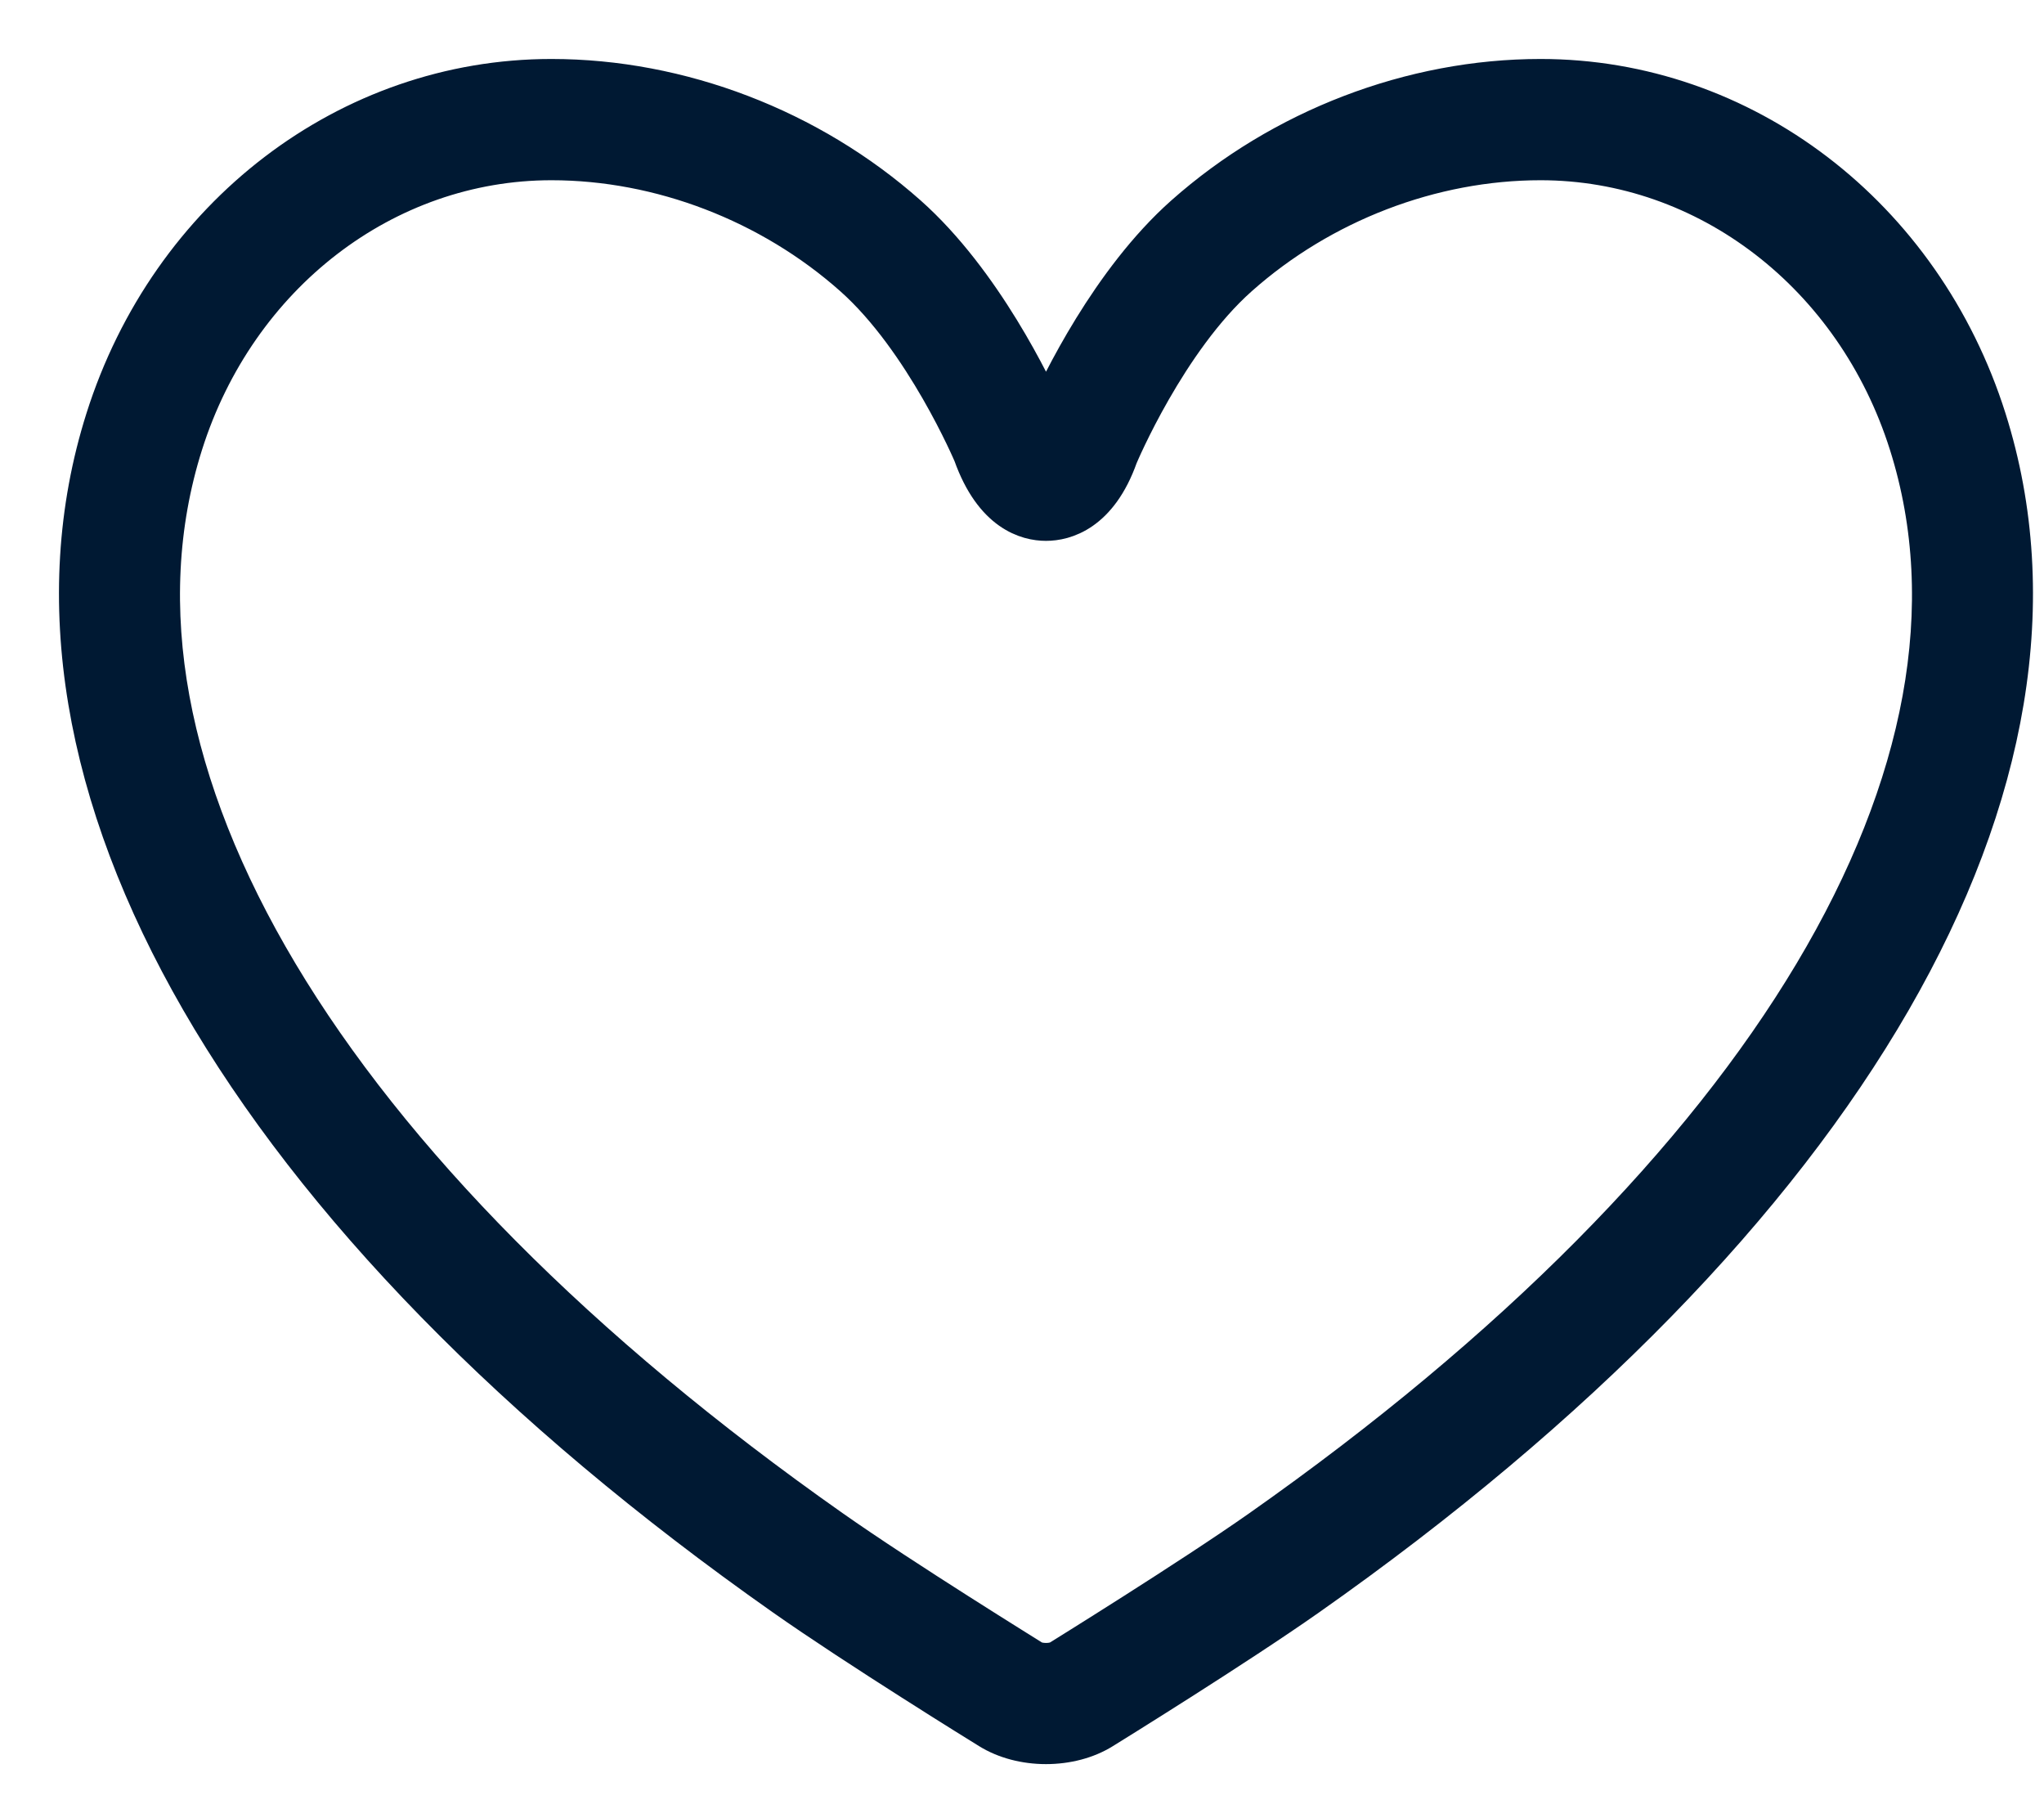 <svg width="26" height="23" viewBox="0 0 26 23" fill="none" xmlns="http://www.w3.org/2000/svg">
<path d="M9.976 20.301C10.9 20.951 12.517 21.951 12.586 21.993C12.786 22.117 13.041 22.184 13.305 22.184C13.57 22.184 13.825 22.117 14.024 21.993C14.092 21.951 15.709 20.951 16.634 20.301C23.485 15.486 26.714 9.89 25.272 5.332C24.453 2.741 22.172 1 19.596 1C17.958 1 16.307 1.633 15.064 2.737C14.125 3.571 13.489 4.891 13.306 5.302C13.139 4.929 12.498 3.583 11.546 2.737C10.303 1.633 8.651 1 7.014 1C4.438 1 2.157 2.741 1.338 5.332C-0.104 9.889 3.125 15.486 9.976 20.301ZM2.331 5.646C3.013 3.49 4.895 2.042 7.014 2.042C8.399 2.042 9.799 2.579 10.854 3.516C11.761 4.321 12.375 5.774 12.375 5.774C12.64 6.517 13.071 6.628 13.305 6.628C13.539 6.628 13.97 6.517 14.225 5.799C14.231 5.784 14.846 4.324 15.757 3.516C16.811 2.579 18.21 2.042 19.596 2.042C21.715 2.042 23.598 3.49 24.279 5.646C25.577 9.748 22.495 14.907 16.035 19.448C15.136 20.08 13.493 21.096 13.476 21.107C13.455 21.12 13.395 21.143 13.306 21.143C13.216 21.143 13.155 21.12 13.134 21.107C13.118 21.096 11.475 20.081 10.576 19.448C4.116 14.908 1.034 9.748 2.331 5.646Z" fill="#001933" stroke="#001933" stroke-width="0.5"/>
</svg>
